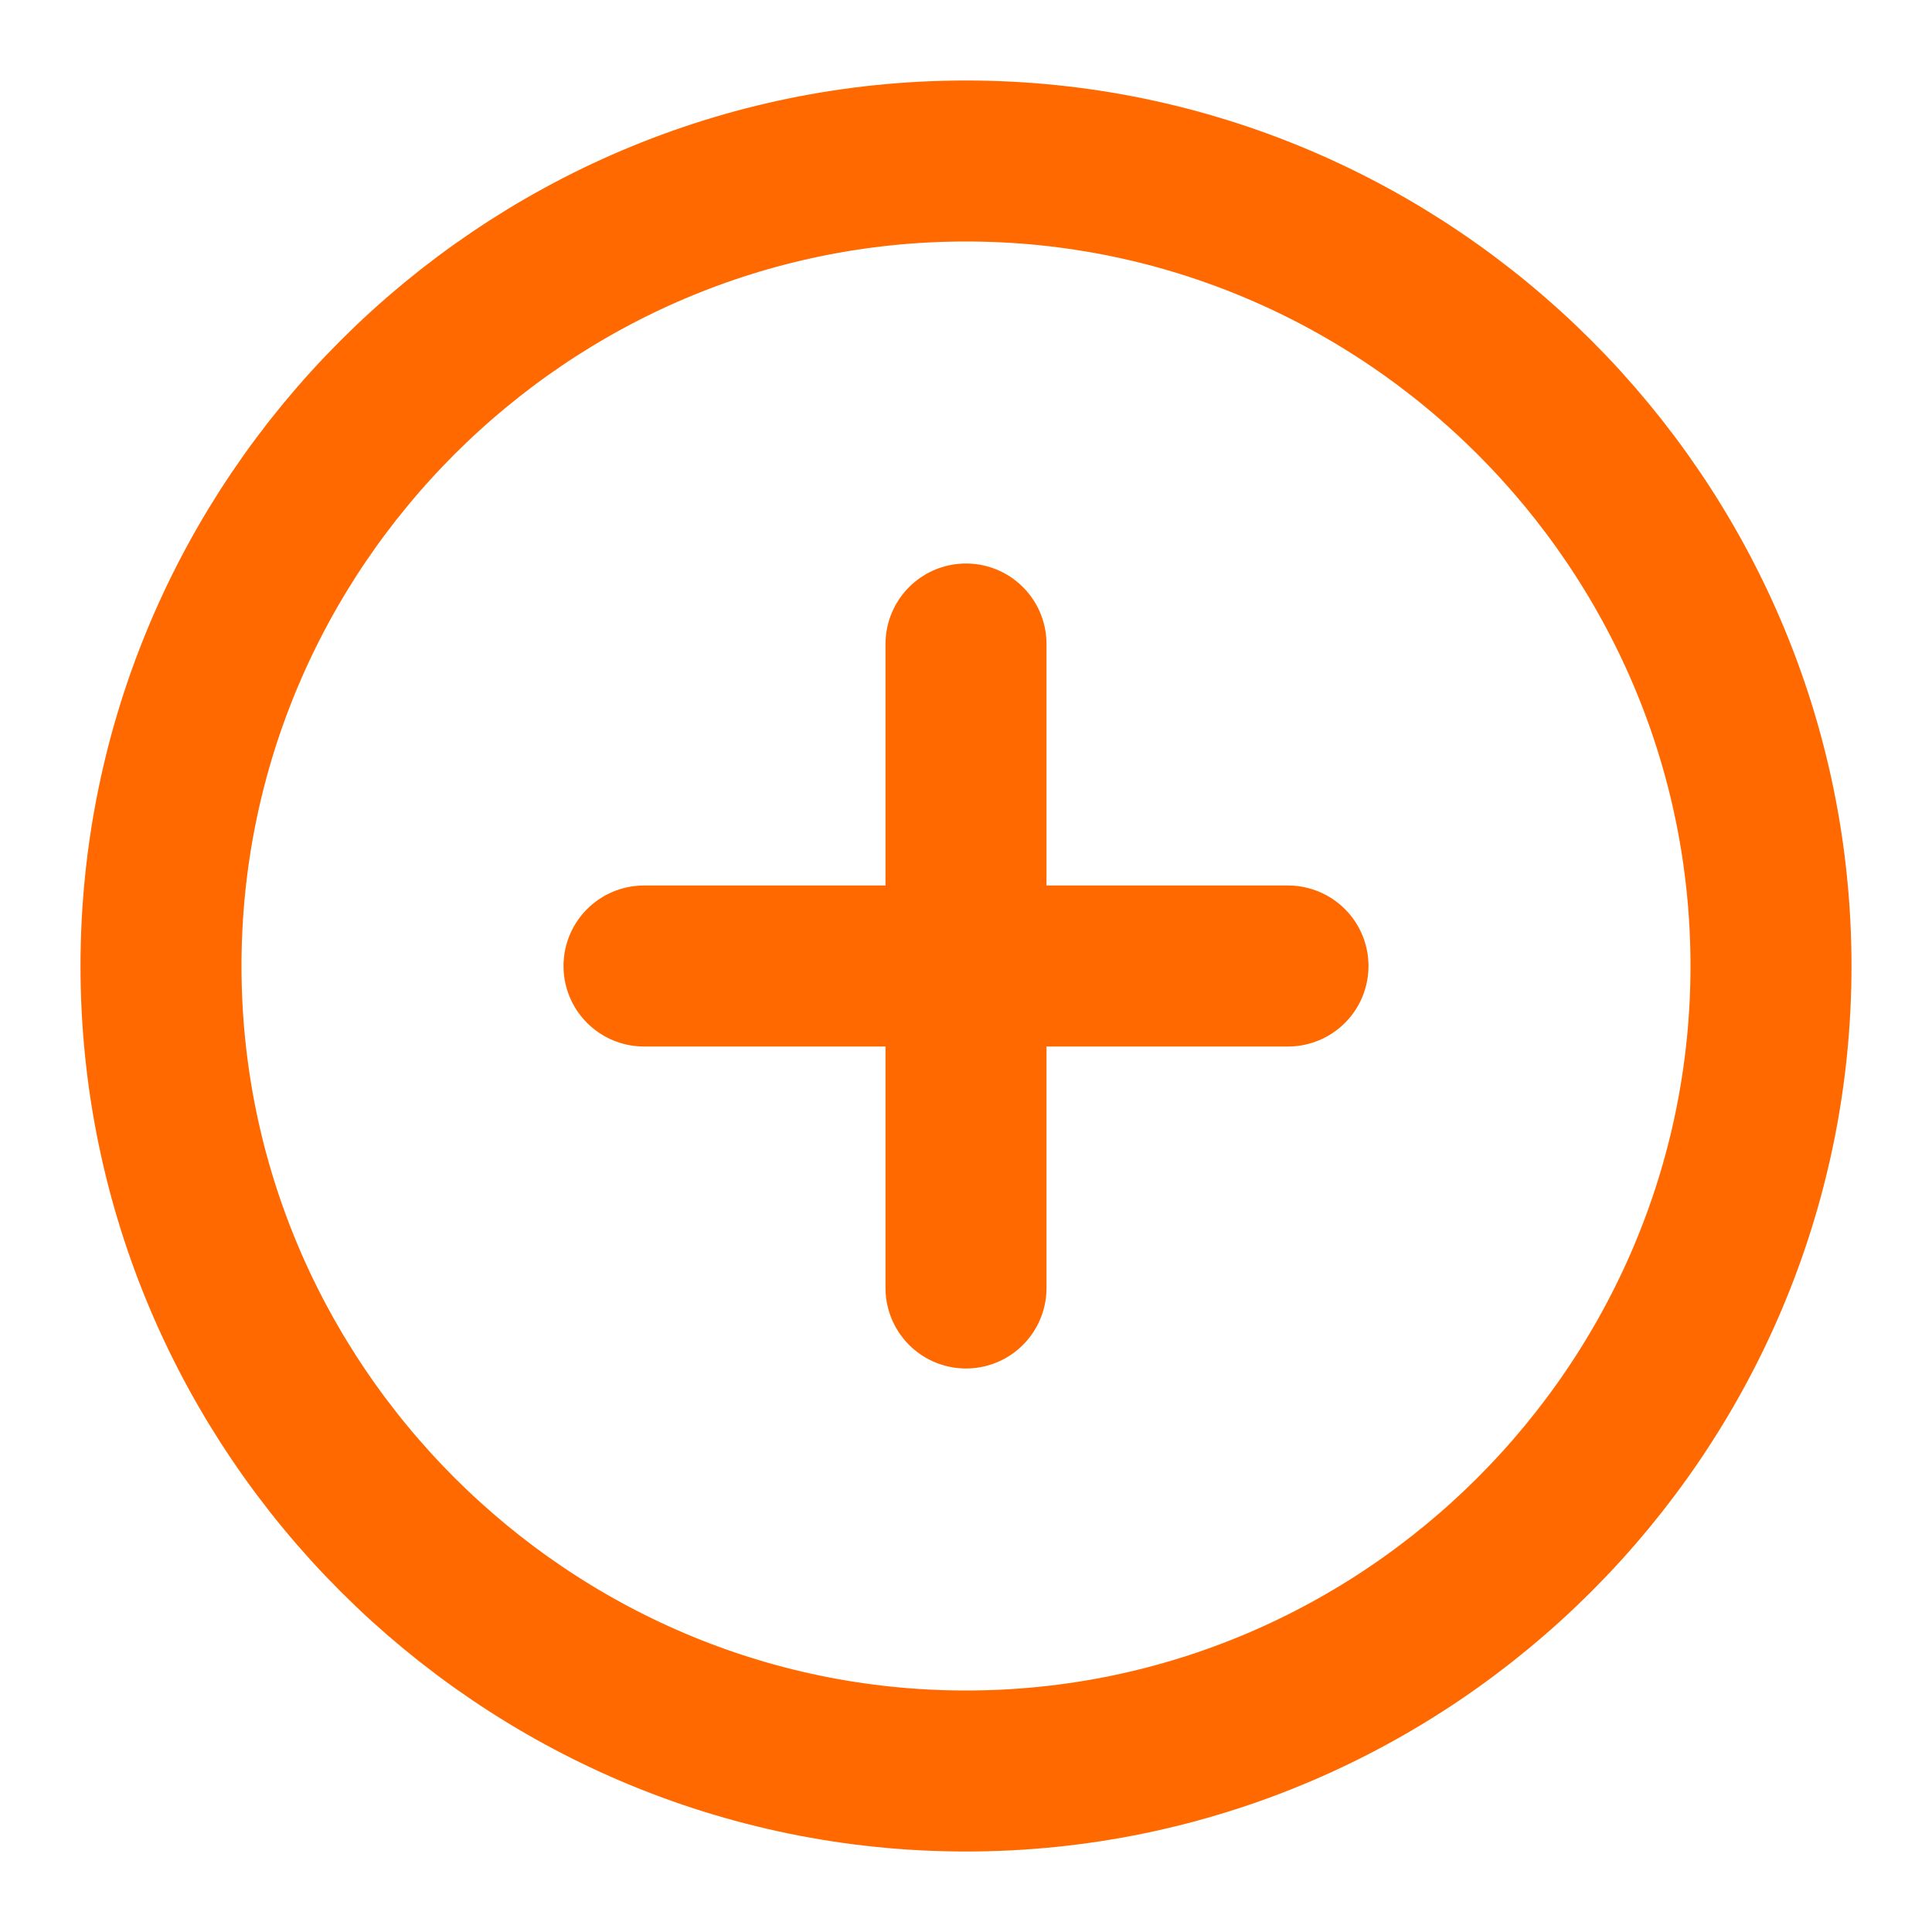 <svg width="24" height="24" viewBox="0 0 24 24" fill="none" xmlns="http://www.w3.org/2000/svg">
<path d="M12 22C17.5 22 22 17.5 22 12C22 6.5 17.5 2 12 2C6.5 2 2 6.5 2 12C2 17.5 6.5 22 12 22Z" stroke="#FF6900" stroke-width="2" stroke-linecap="round" stroke-linejoin="round"/>
<path d="M8 12H16" stroke="#FF6900" stroke-width="2" stroke-linecap="round" stroke-linejoin="round"/>
<path d="M12 16V8" stroke="#FF6900" stroke-width="2" stroke-linecap="round" stroke-linejoin="round"/>
</svg>
